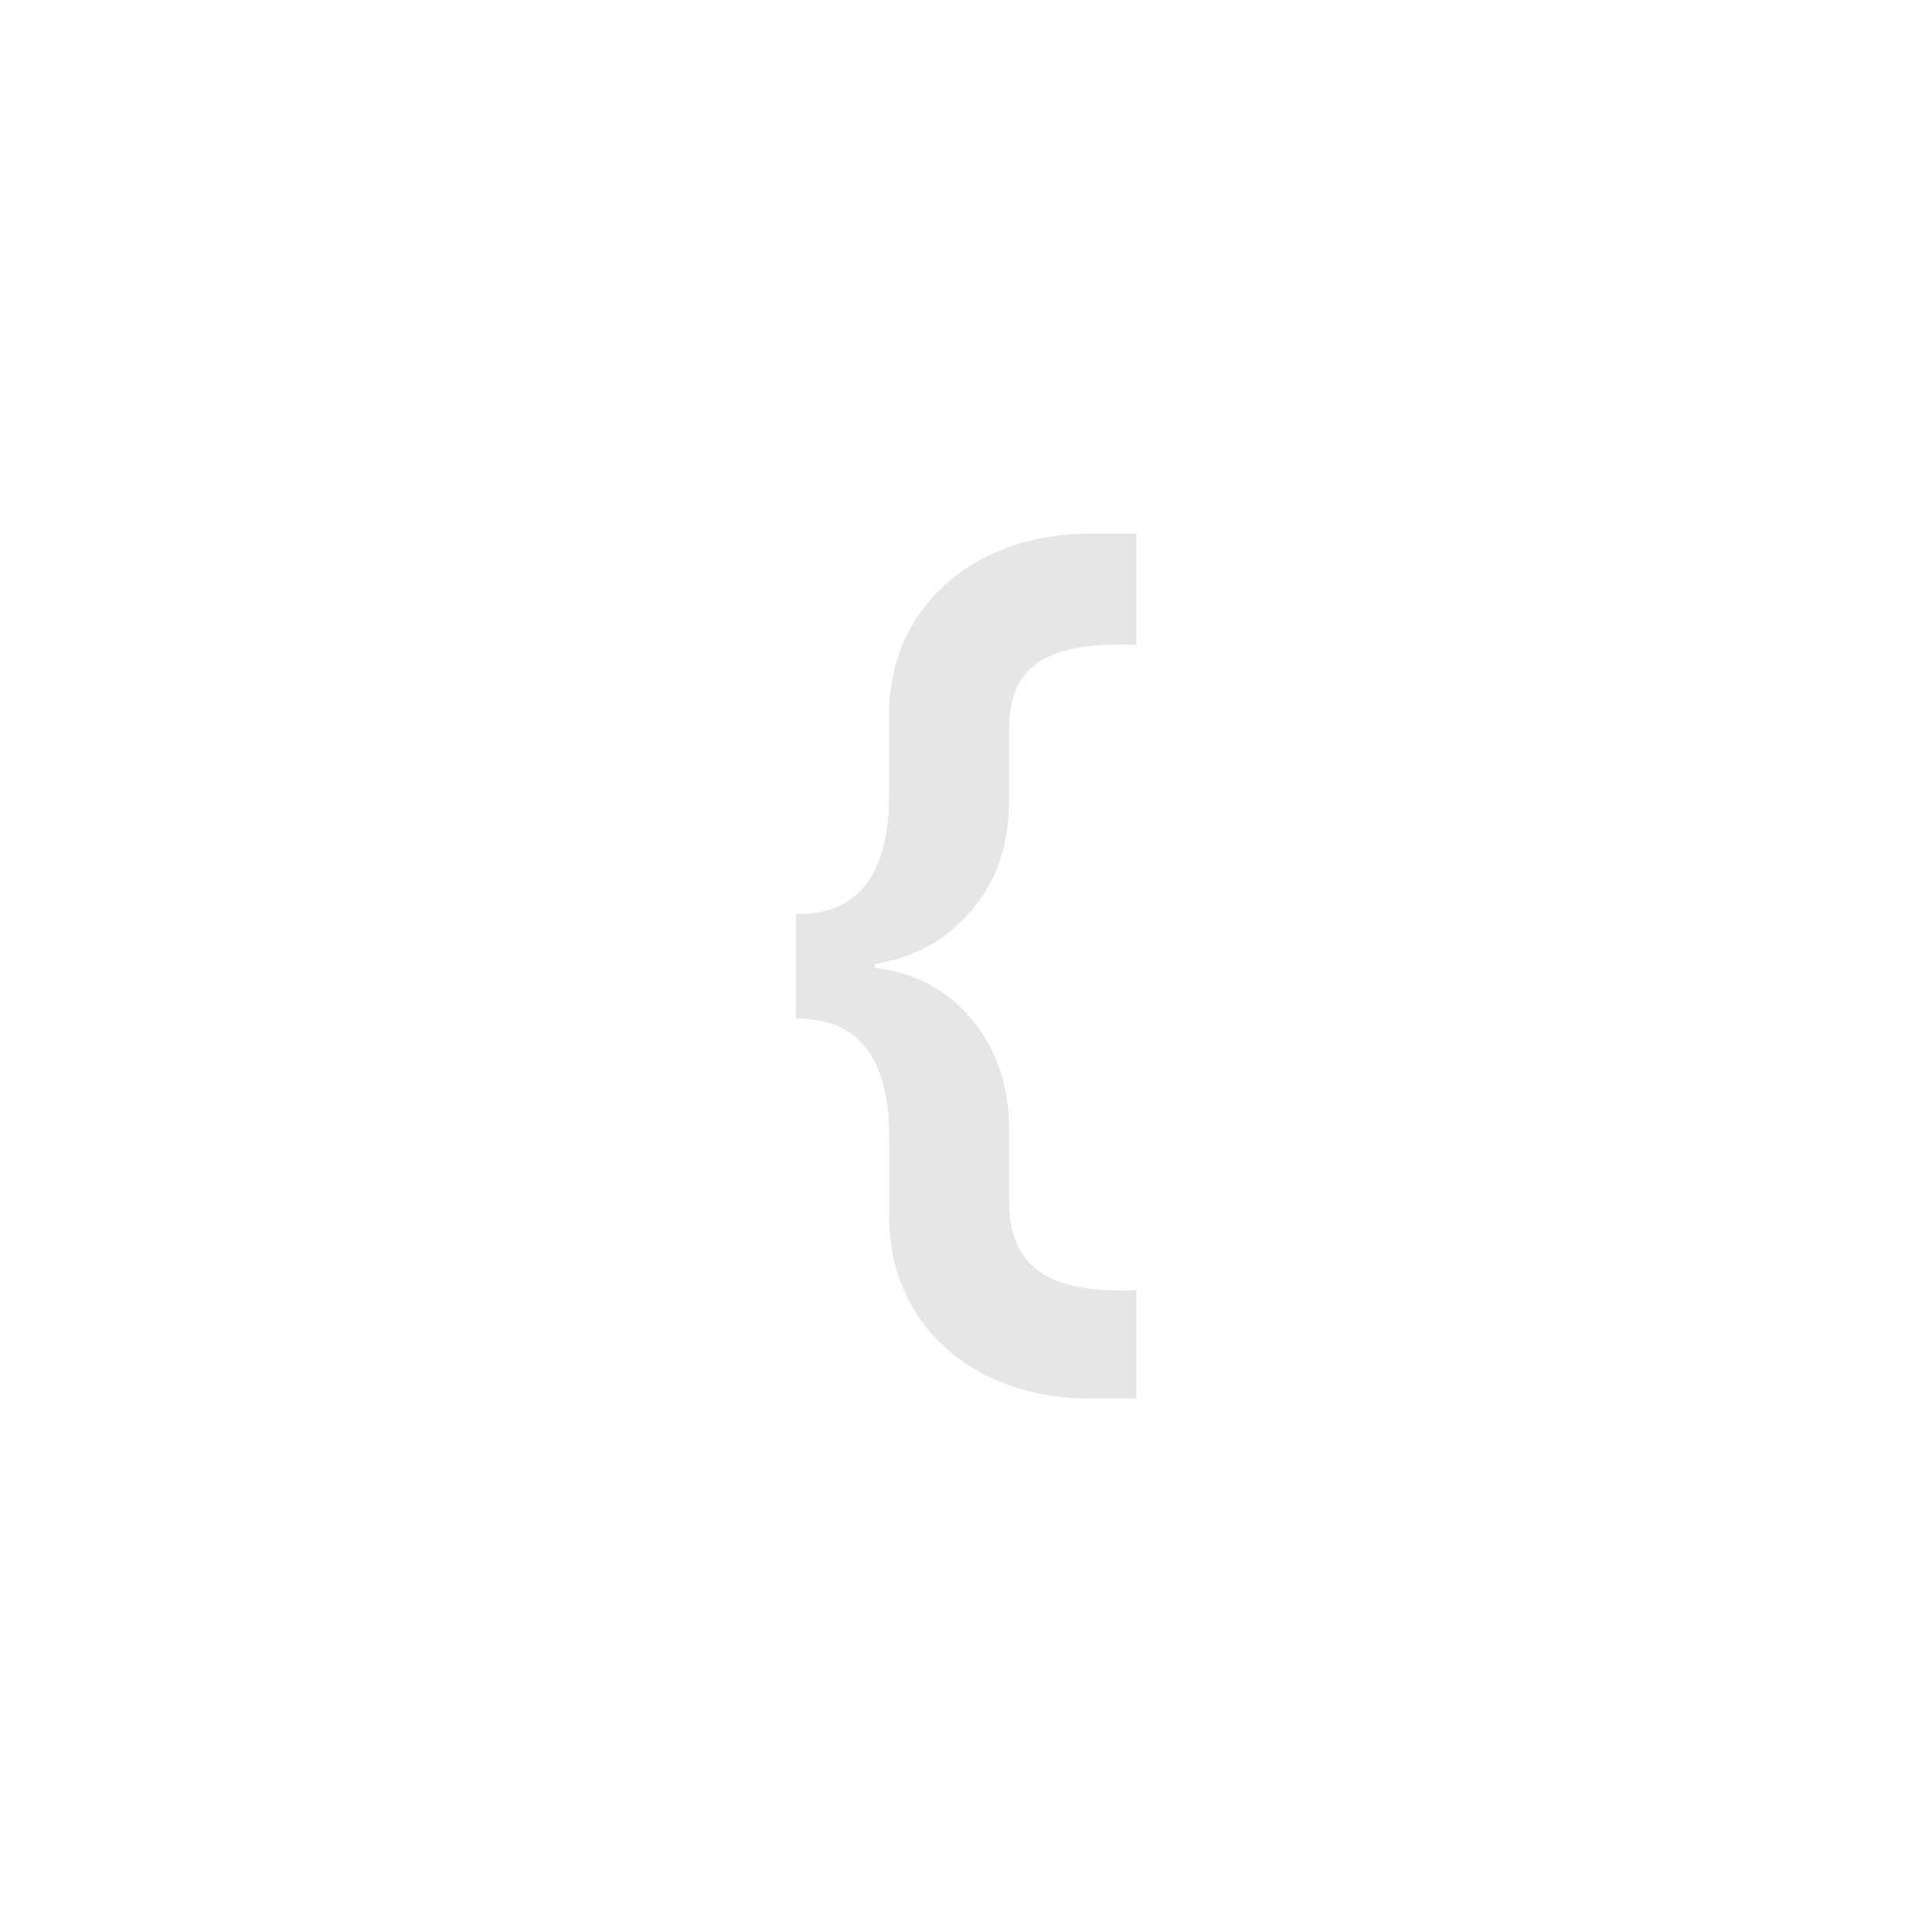 <?xml version="1.0" encoding="UTF-8"?> <svg xmlns="http://www.w3.org/2000/svg" xmlns:xlink="http://www.w3.org/1999/xlink" version="1.1" id="Слой_1" x="0px" y="0px" viewBox="0 0 1080 1080" style="enable-background:new 0 0 1080 1080;" xml:space="preserve"> <style type="text/css"> .st0{fill:#B3B3B3;} .st1{fill:#1A1A1A;} .st2{fill:url(#SVGID_1_);} .st3{fill:#FFFFFF;} .st4{fill:url(#SVGID_00000013897087965685981460000015184014133794410167_);} .st5{fill:#CCCCCC;} .st6{fill:#E6E6E6;} .st7{fill:#999999;} .st8{clip-path:url(#SVGID_00000054952711807348536150000015589973231617380004_);} .st9{clip-path:url(#SVGID_00000173156509007002652300000014047095335611652026_);fill:url(#SVGID_00000063611890789115497750000003330550356966738607_);} .st10{clip-path:url(#SVGID_00000173156509007002652300000014047095335611652026_);fill:#FFFFFF;} .st11{clip-path:url(#SVGID_00000173156509007002652300000014047095335611652026_);} .st12{fill:#F15A24;} .st13{fill:#FCEE21;} .st14{fill:#8CC63F;} .st15{fill:#333333;} .st16{fill:#5252D8;} .st17{opacity:0.65;clip-path:url(#SVGID_00000173156509007002652300000014047095335611652026_);} .st18{fill:none;stroke:#FFFFFF;stroke-miterlimit:10;} .st19{clip-path:url(#SVGID_00000127028758108707644820000001714036834763836288_);} .st20{clip-path:url(#SVGID_00000169524806517097830390000009570586550768788396_);} .st21{clip-path:url(#SVGID_00000020368252331314960820000006726221792902636209_);fill:#E6E6E6;} .st22{clip-path:url(#SVGID_00000020368252331314960820000006726221792902636209_);} .st23{fill:#5E5EDD;} .st24{clip-path:url(#SVGID_00000045607393036276257640000012832017274355046549_);} .st25{clip-path:url(#SVGID_00000129889131059875572030000007428459869353692548_);} .st26{clip-path:url(#SVGID_00000129889131059875572030000007428459869353692548_);fill:#E6E6E6;} .st27{clip-path:url(#SVGID_00000101814690909379660790000015178765854715187640_);} .st28{fill:#666666;} .st29{fill:#F2F2F2;} .st30{clip-path:url(#SVGID_00000048465941375956505480000006044932732900805025_);} .st31{clip-path:url(#SVGID_00000048465941375956505480000006044932732900805025_);fill:#E6E6E6;} .st32{clip-path:url(#SVGID_00000048465941375956505480000006044932732900805025_);fill:#5E5EDD;} .st33{clip-path:url(#SVGID_00000031168118742513592910000001881976782610003587_);} .st34{clip-path:url(#SVGID_00000139288722503945725880000003717311331520677305_);} .st35{clip-path:url(#SVGID_00000103258114057259634400000002679289040125280666_);} .st36{clip-path:url(#SVGID_00000124126200949718184900000014550658431530480281_);} .st37{clip-path:url(#SVGID_00000124126200949718184900000014550658431530480281_);fill:#333333;} .st38{clip-path:url(#SVGID_00000062894257301434714840000010720939641827822252_);} .st39{clip-path:url(#SVGID_00000062894257301434714840000010720939641827822252_);fill:#FFFFFF;} .st40{clip-path:url(#SVGID_00000093172523494573576740000011852709593732996012_);} .st41{clip-path:url(#SVGID_00000168087197890678989520000006304363126783654282_);} .st42{clip-path:url(#SVGID_00000047756203485721831070000011166074477301954193_);} .st43{fill:#9191E8;} .st44{fill:#8080ED;} .st45{fill:#FFB56C;} .st46{fill:#F49540;} .st47{fill:#F5C7FF;} .st48{fill:#E1A5EF;} .st49{fill:#D1D1D1;} .st50{fill:#0F5CCD;} .st51{fill:#93B3F5;} .st52{fill:#FFFFFF;stroke:#B3B3B3;stroke-miterlimit:10;} .st53{fill:#FFFFFF;stroke:#B3B3B3;stroke-width:1.28;stroke-miterlimit:10;} .st54{fill:#4D97EF;} .st55{fill:#D0E4F7;} .st56{fill:#AFC7F2;} .st57{fill:#D7E3F4;} .st58{fill:#EDEEEF;} .st59{fill:#F7F7F7;} .st60{fill:#F2F3F4;} .st61{fill:#F9F9F9;} .st62{fill:#4C4C4C;} .st63{fill:#777777;} .st64{fill:#FFFFFF;stroke:#E6E6E6;stroke-miterlimit:10;} .st65{fill:#BDF474;} .st66{fill:#FBB03B;} .st67{fill:#F4ADC4;} .st68{fill:#00553D;} .st69{fill:#F7F3E2;} .st70{fill:#FFFFFF;stroke:#B3B3B3;stroke-width:0.785;stroke-miterlimit:10;} .st71{fill:none;stroke:#B3B3B3;stroke-miterlimit:10;} .st72{clip-path:url(#SVGID_00000073721990130190496310000015628802005420696203_);} .st73{clip-path:url(#SVGID_00000073721990130190496310000015628802005420696203_);fill:#9191E8;} .st74{clip-path:url(#SVGID_00000014630976438362207670000000427696489354558339_);fill:#9191E8;} .st75{clip-path:url(#SVGID_00000014630976438362207670000000427696489354558339_);} .st76{clip-path:url(#SVGID_00000014630976438362207670000000427696489354558339_);fill:#FFFFFF;} .st77{clip-path:url(#SVGID_00000003805228734084488610000012330097255462670010_);fill:#FFFFFF;} .st78{clip-path:url(#SVGID_00000003805228734084488610000012330097255462670010_);} </style> <g> <path class="st6" d="M473.3,504.2c7.7-4.8,13.6-12.1,17.6-22c4-9.9,6.1-22.2,6.1-36.9v-45.7c0-19.5,4.8-36.9,14.3-52.3 c9.5-15.4,22.9-27.4,39.9-36.1c17.1-8.6,36.6-12.9,58.7-12.9h25.3v62.2c-25-1.1-43.1,2-54.3,9.4c-11.2,7.4-16.8,19.8-16.8,37.5V448 c0,24.2-7.1,44.6-21.2,61.1c-14.1,16.5-32,26.4-53.7,29.7v2.2c22,2.6,40,12.2,54,28.9c14,16.7,20.9,37.4,20.9,62v40.2 c0,17.6,5.6,30.5,16.8,38.6c11.2,8.1,29.3,11.6,54.3,10.5v60.6H610c-22,0-41.6-4.3-58.7-12.9c-17.1-8.6-30.4-20.7-39.9-36.1 c-9.6-15.4-14.3-32.9-14.3-52.3v-45.7c0-14.3-2-26.5-6.1-36.6c-4-10.1-9.9-17.4-17.6-22c-7.7-4.6-17.3-6.9-28.6-6.9v-58.4 C456.1,511.2,465.6,509,473.3,504.2z"></path> </g> </svg> 